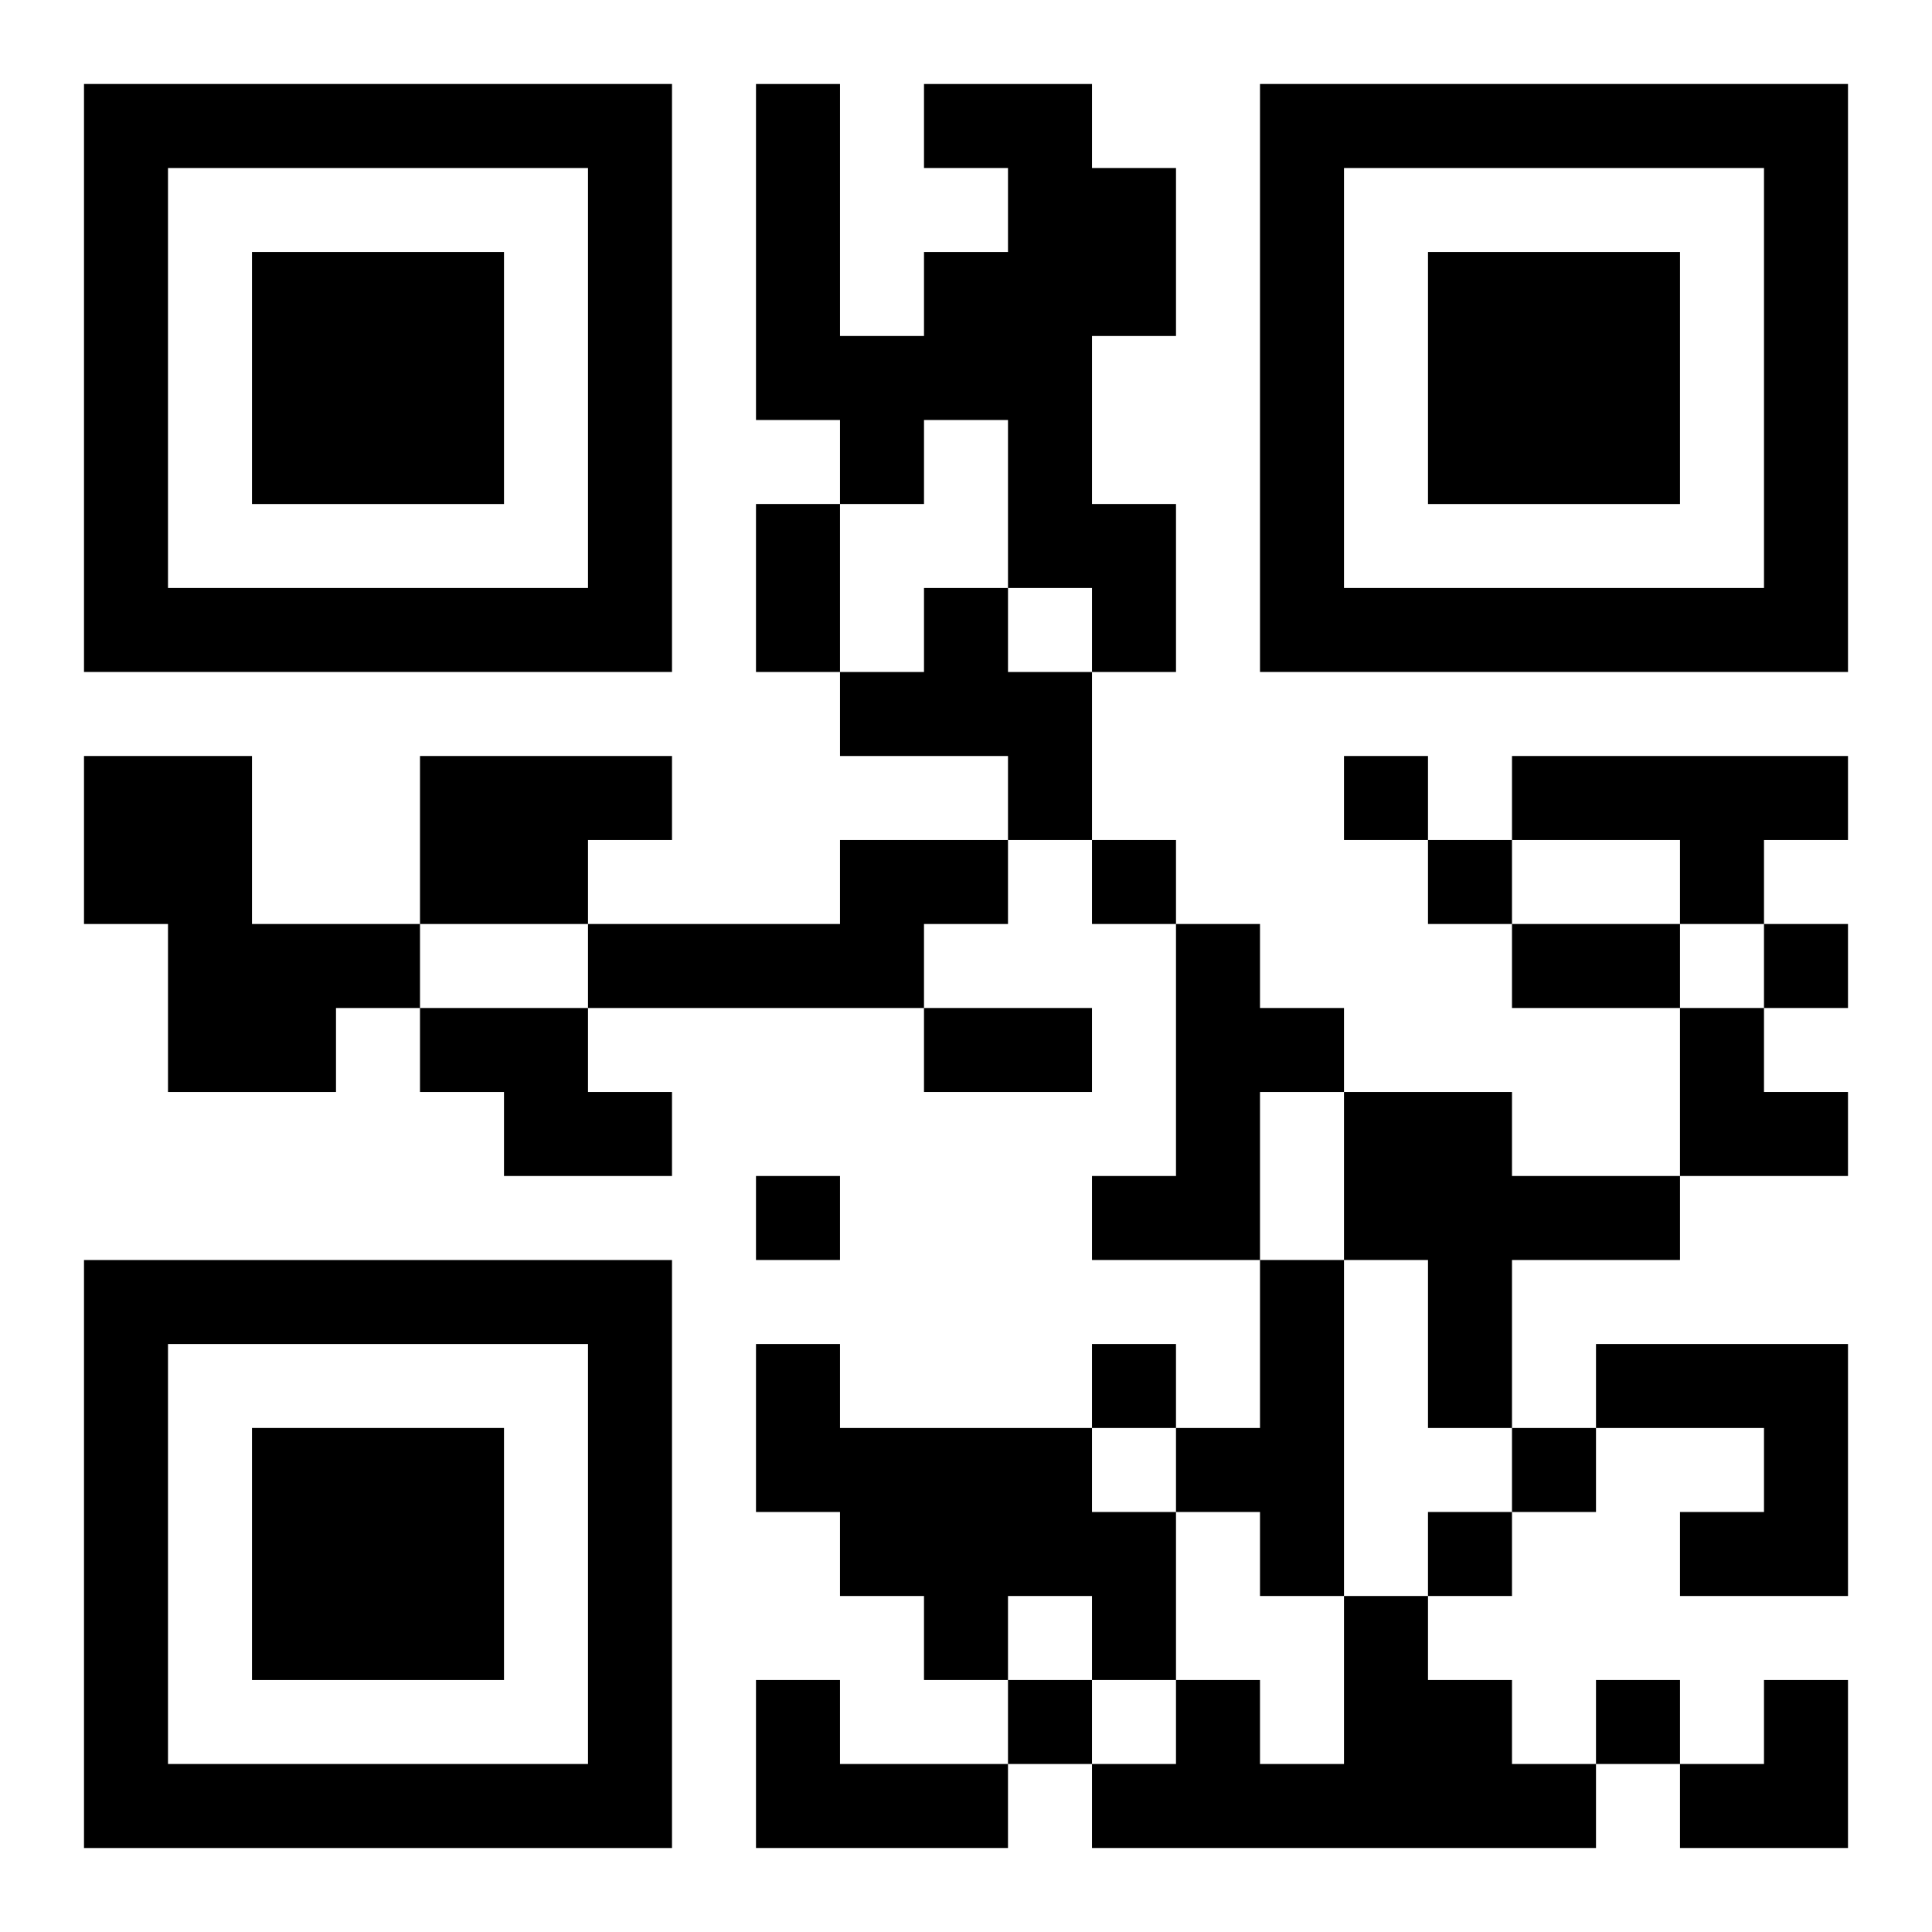 <?xml version="1.0" encoding="UTF-8"?>
<svg width="250" height="250" baseProfile="full" version="1.1" viewBox="-1 -1 23 23" xmlns="http://www.w3.org/2000/svg" xmlns:xlink="http://www.w3.org/1999/xlink"><symbol id="a"><path d="m0 7v7h7v-7h-7zm1 1h5v5h-5v-5zm1 1v3h3v-3h-3z"/></symbol><use y="-7" xlink:href="#a"/><use y="7" xlink:href="#a"/><use x="14" y="-7" xlink:href="#a"/><path d="m10 0h2v1h1v2h-1v2h1v2h-1v-1h-1v-2h-1v1h-1v-1h-1v-4h1v3h1v-1h1v-1h-1v-1m0 6h1v1h1v2h-1v-1h-2v-1h1v-1m-10 2h2v2h2v1h-1v1h-2v-2h-1v-2m4 0h3v1h-1v1h-2v-2m13 0h4v1h-1v1h-1v-1h-2v-1m-8 1h2v1h-1v1h-4v-1h3v-1m4 1h1v1h1v1h-1v2h-2v-1h1v-3m-9 1h2v1h1v1h-2v-1h-1v-1m11 1h2v1h2v1h-2v2h-1v-2h-1v-2m-1 2h1v4h-1v-1h-1v-1h1v-2m-6 1h1v1h3v1h1v2h-1v-1h-1v1h-1v-1h-1v-1h-1v-2m10 0h3v3h-2v-1h1v-1h-2v-1m-3 3h1v1h1v1h1v1h-6v-1h1v-1h1v1h1v-2m-7 1h1v1h2v1h-3v-2m7-11v1h1v-1h-1m-3 1v1h1v-1h-1m4 0v1h1v-1h-1m4 1v1h1v-1h-1m-12 3v1h1v-1h-1m4 2v1h1v-1h-1m5 1v1h1v-1h-1m-1 1v1h1v-1h-1m-5 2v1h1v-1h-1m7 0v1h1v-1h-1m-10-14h1v2h-1v-2m9 5h2v1h-2v-1m-7 1h2v1h-2v-1m9 0h1v1h1v1h-2zm0 8m1 0h1v2h-2v-1h1z"/></svg>
